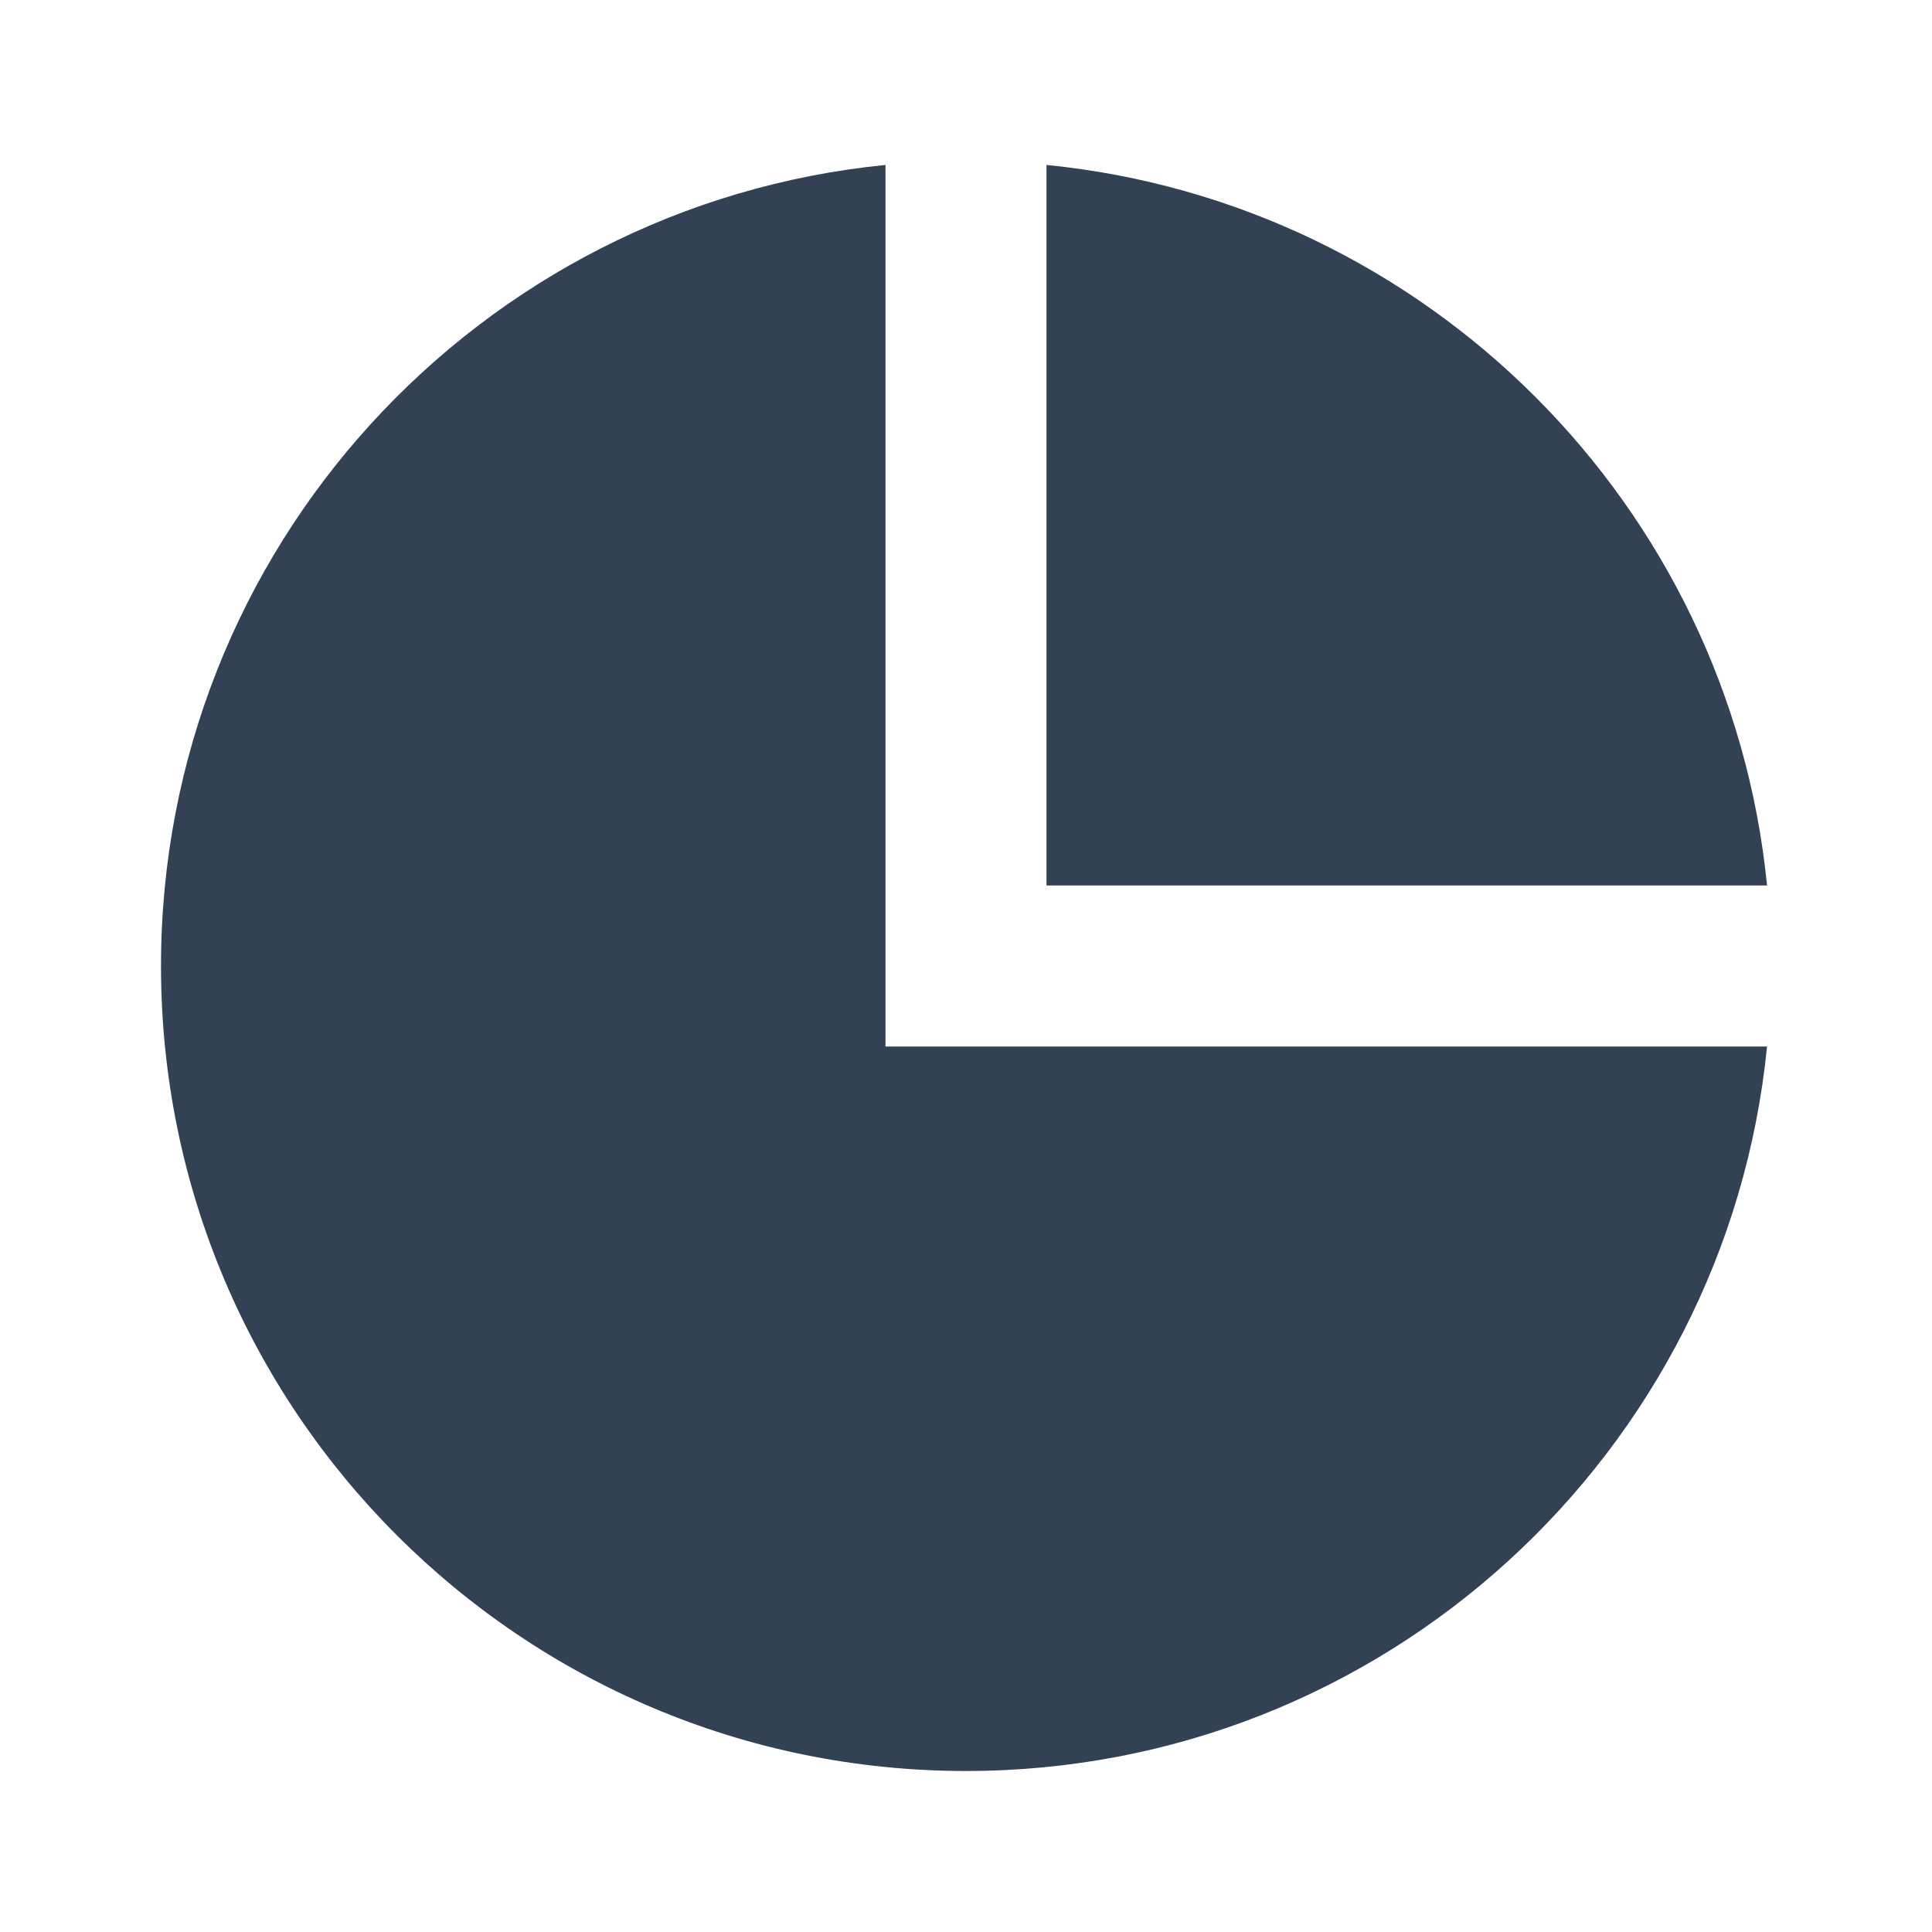 <svg xmlns="http://www.w3.org/2000/svg" viewBox="0 0 24 24" fill="#334155"><path d="M11 2.049V13H21.951C21.449 18.053 17.185 22 12 22C6.477 22 2 17.523 2 12C2 6.815 5.947 2.551 11 2.049ZM13 2.049C17.724 2.518 21.482 6.276 21.951 11H13V2.049Z"></path></svg>
